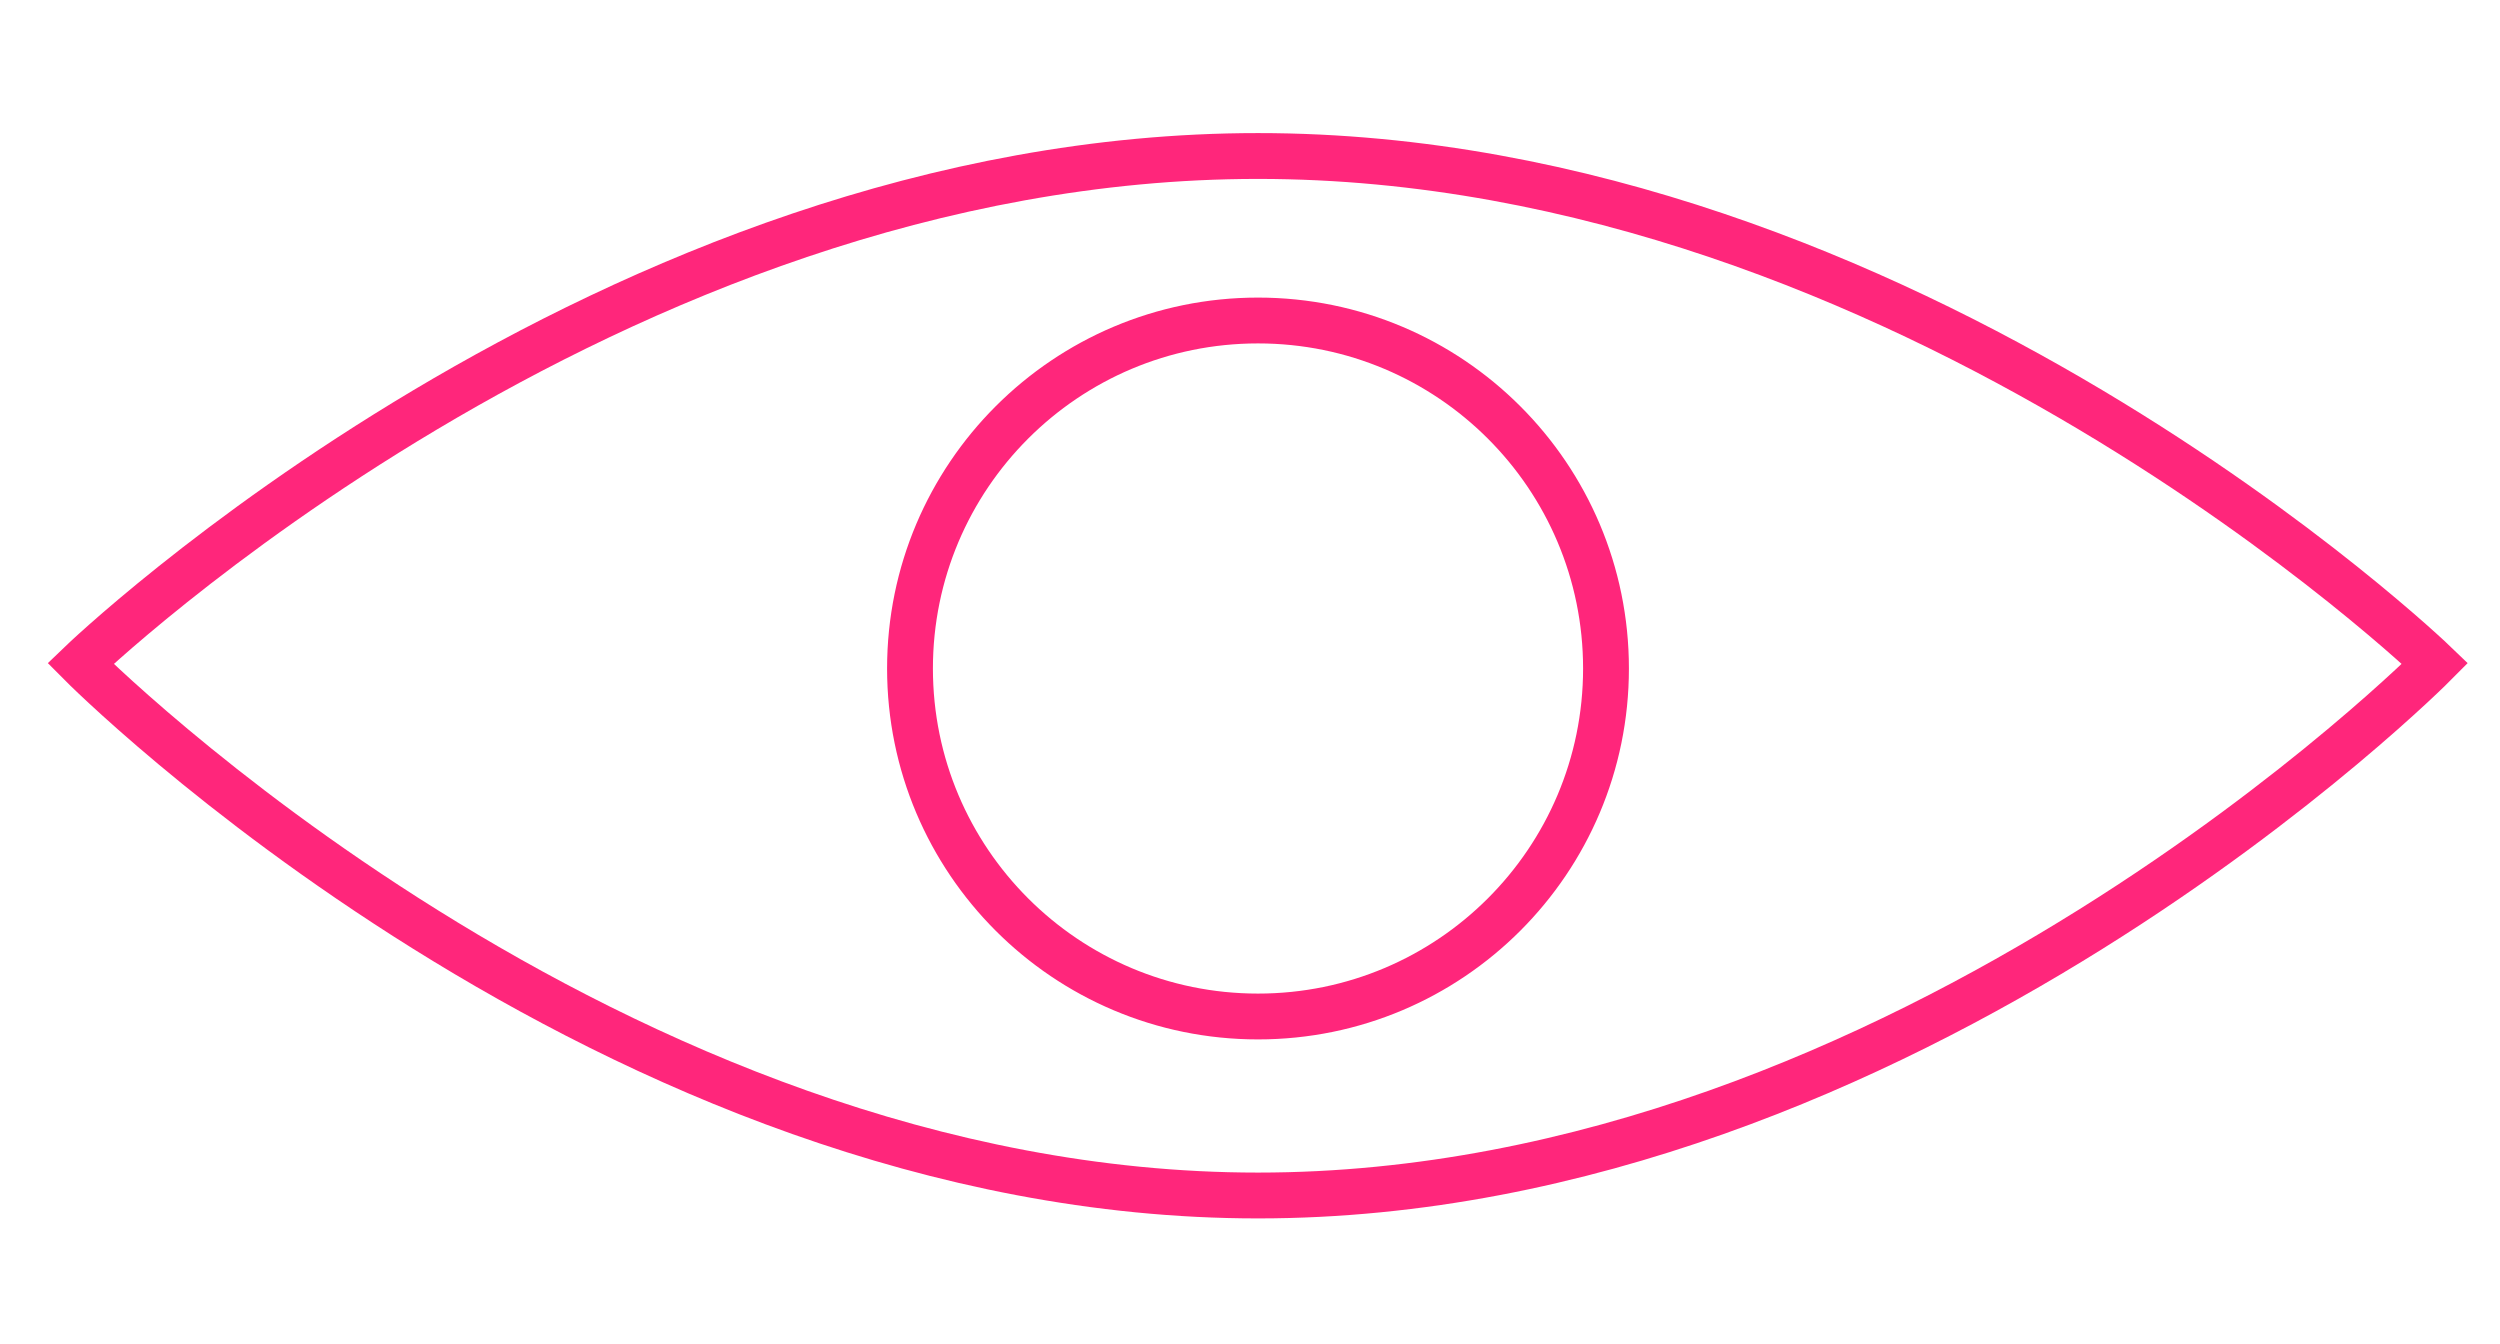 <?xml version="1.0" encoding="utf-8"?>
<!-- Generator: Adobe Illustrator 26.5.2, SVG Export Plug-In . SVG Version: 6.00 Build 0)  -->
<svg version="1.1" id="Layer_1" xmlns="http://www.w3.org/2000/svg" xmlns:xlink="http://www.w3.org/1999/xlink" x="0px" y="0px"
	 viewBox="0 0 500 268.7" style="enable-background:new 0 0 500 268.7;" xml:space="preserve">
<style type="text/css">
	.st0{fill:none;stroke:#FF267B;stroke-width:7.879;stroke-miterlimit:10;}
	.st1{fill:none;stroke:#FF267B;stroke-width:9.166;stroke-miterlimit:10;}
	.st2{fill:none;stroke:#FF267B;stroke-width:9.166;stroke-linecap:round;stroke-miterlimit:10;}
	.st3{fill:#FFFFFF;}
	.st4{fill:#6464B3;}
</style>
<g>
	<circle class="st1" cx="251.6" cy="133.7" r="69.6"/>
	<path class="st1" d="M487,132.7c0,0-105.4,106.4-235.4,106.4S16.1,132.7,16.1,132.7S121.5,31.2,251.6,31.2S487,132.7,487,132.7z"/>
</g>
</svg>
